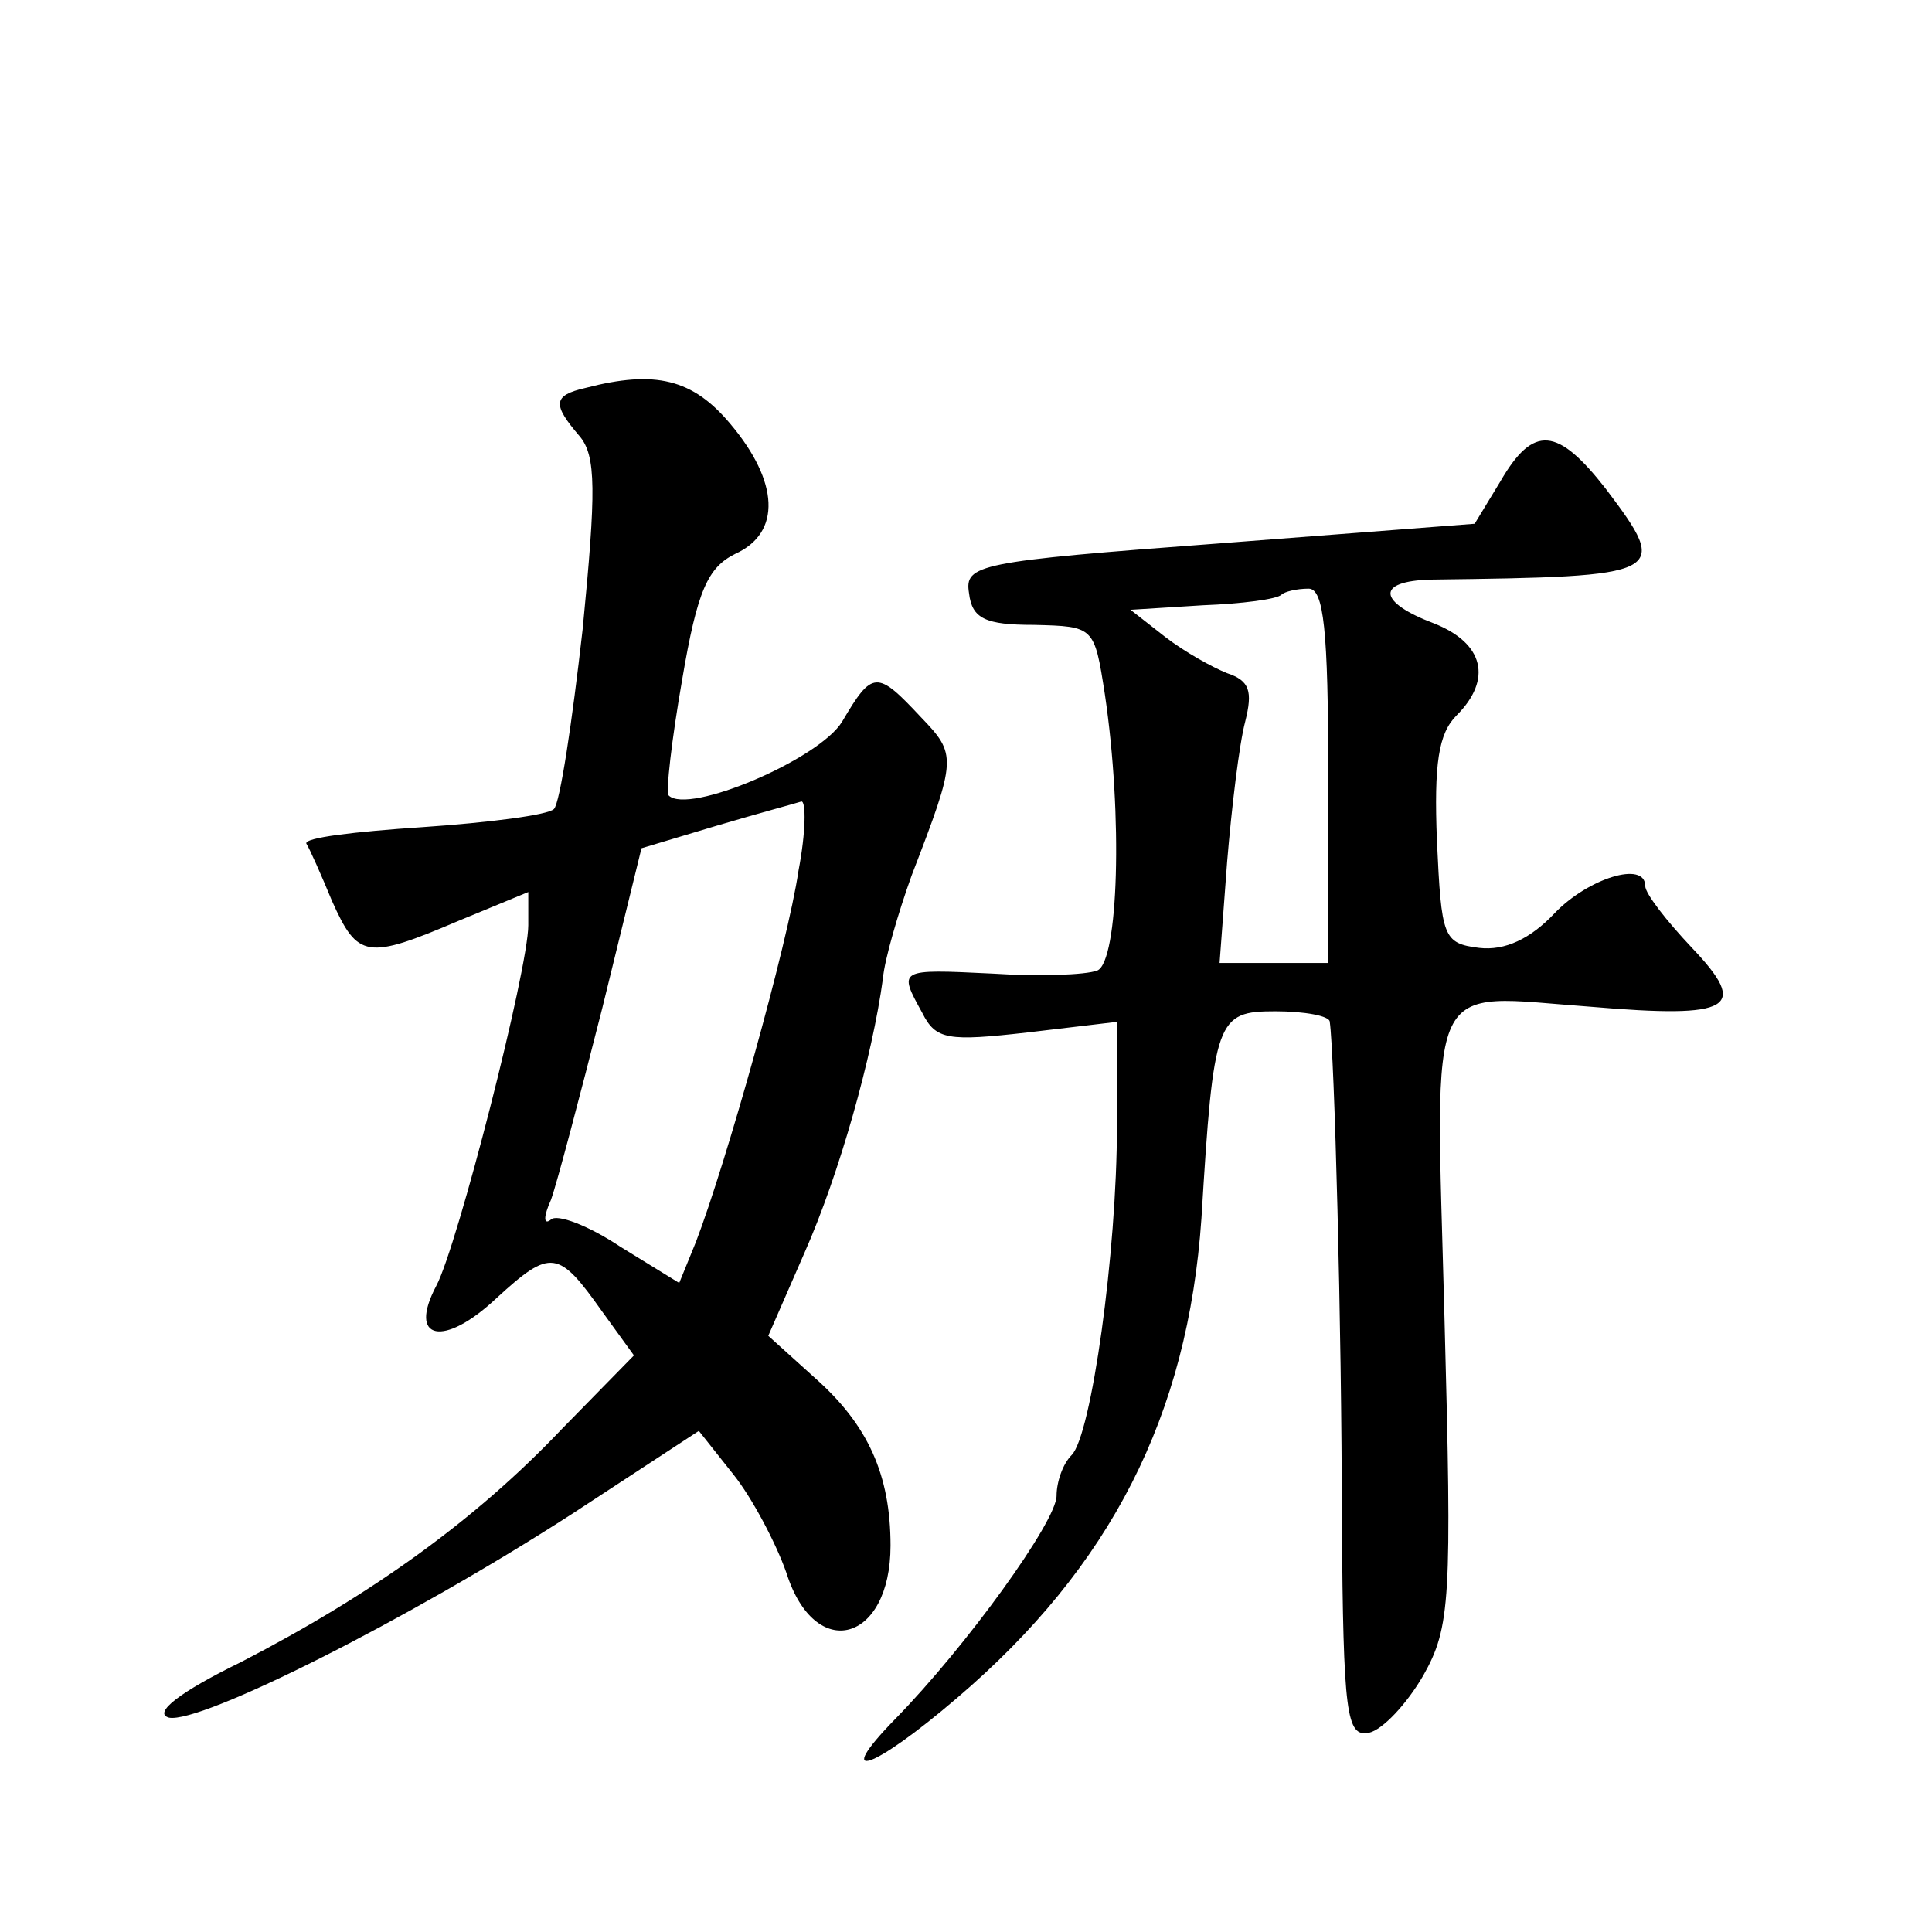 <?xml version="1.0" standalone="no"?>
<!DOCTYPE svg PUBLIC "-//W3C//DTD SVG 20010904//EN"
 "http://www.w3.org/TR/2001/REC-SVG-20010904/DTD/svg10.dtd">
<svg version="1.0" xmlns="http://www.w3.org/2000/svg"
 width="128pt" height="128pt" viewBox="0 0 128 128"
 preserveAspectRatio="xMidYMid meet">
<g transform="translate(0,128) scale(0.1,-0.1)"
fill="#0" stroke="none">
<path d="M388 1023 c-22 -5 -22 -11 -4 -32 11 -13 11 -36 2 -128 -7 -62 -15 -115
-19 -119 -4 -4 -43 -9 -87 -12 -45 -3 -79 -7 -77 -11 2 -3 10 -21 17 -38 17 -38
23 -39 84 -13 l46 19 0 -22 c0 -29 -47 -213 -61 -239 -19 -36 5 -41 40 -8 36 33
41 32 70 -9 l21 -29 -48 -49 c-57 -60 -125 -109 -212 -154 -41 -20 -59 -34 -48
-37 21 -4 157 64 267 135 l84 55 23 -29 c12 -15 28 -45 35 -65 19 -60 69 -46 69
18 0 47 -15 80 -50 111 l-31 28 24 55 c23 52 45 130 52 182 1 12 10 43 19 68 30
78 30 80 6 105 -29 31 -32 31 -52 -3 -15 -25 -102 -62 -115 -49 -2 2 2 37 9 77
10 59 17 74 35 83 31 14 29 48 -3 86 -25 30 -50 36 -96 24z m141 -320 c-7 -48 -48
-194 -68 -246 l-11 -27 -39 24 c-21 14 -42 22 -46 18 -5 -4 -5 2 0 13 4 11 19 68
34 127 l26 106 50 15 c27 8 53 15 56 16 3 0 3 -20 -2 -46z M994 961 l-17 -28 -169
-13 c-161 -12 -169 -14 -166 -33 2 -17 11 -21 43 -21 40 -1 40 -1 47 -46 12 -81
9 -177 -5 -183 -8 -3 -39 -4 -70 -2 -62 3 -62 3 -46 -26 9 -18 17 -19 70 -13 l59
7 0 -69 c0 -84 -17 -205 -30 -218 -6 -6 -10 -18 -10 -27 0 -17 -60 -100 -107 -148
-42 -43 -15 -34 41 14 102 87 153 187 162 318 8 132 10 137 49 137 19 0 36 -3 36
-7 3 -20 8 -202 8 -331 1 -128 3 -143 18 -140 9 2 25 19 36 38 18 32 19 50 14 237
-6 231 -14 214 97 206 94 -8 105 -1 67 39 -17 18 -31 36 -31 41 0 17 -38 5 -60
-18 -16 -17 -33 -25 -50 -23 -24 3 -25 7 -28 71 -2 51 1 71 13 83 24 24 18 48 -15
61 -37 14 -39 28 -2 29 156 2 159 3 116 60 -32 41 -48 43 -70 5z m-114 -195 l0
-124 -36 0 -36 0 5 67 c3 36 8 78 12 93 5 20 3 27 -12 32 -10 4 -28 14 -41 24 l-23
18 48 3 c26 1 49 4 52 7 2 2 10 4 18 4 10 0 13 -27 13 -124z"/>
</g>
</svg>
